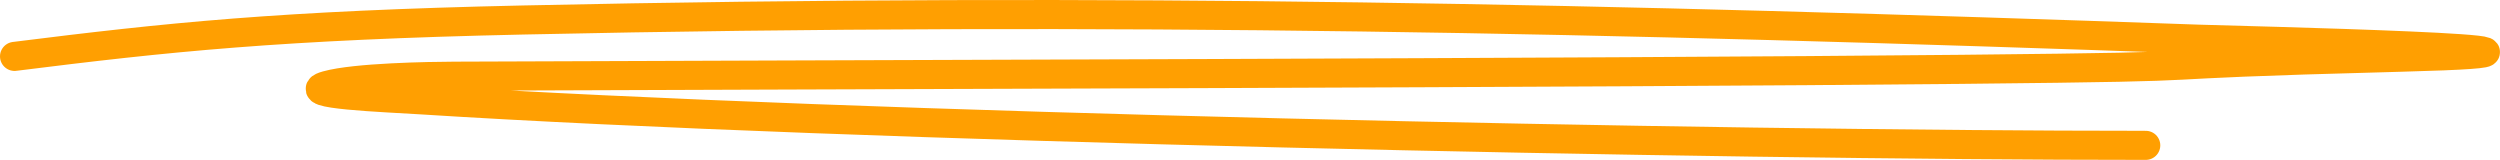 <?xml version="1.0" encoding="UTF-8"?> <svg xmlns="http://www.w3.org/2000/svg" width="172" height="11" viewBox="0 0 172 11" fill="none"><path d="M1 3.88C11.494 2.565 19.189 1.741 36.03 1.375C76.52 0.494 110.819 1.259 151.239 2.695C152.991 2.758 183.417 3.459 165.219 3.935C143.482 4.505 156.663 4.55 134.909 4.771C109.923 5.025 56.264 5.135 31.273 5.242C29.53 5.25 24.454 5.33 22.487 5.876C20.295 6.485 26.549 6.715 28.983 6.87C58.723 8.762 117.626 10 147.628 10" stroke="#FF9F01" stroke-width="2" stroke-linecap="round"></path></svg> 